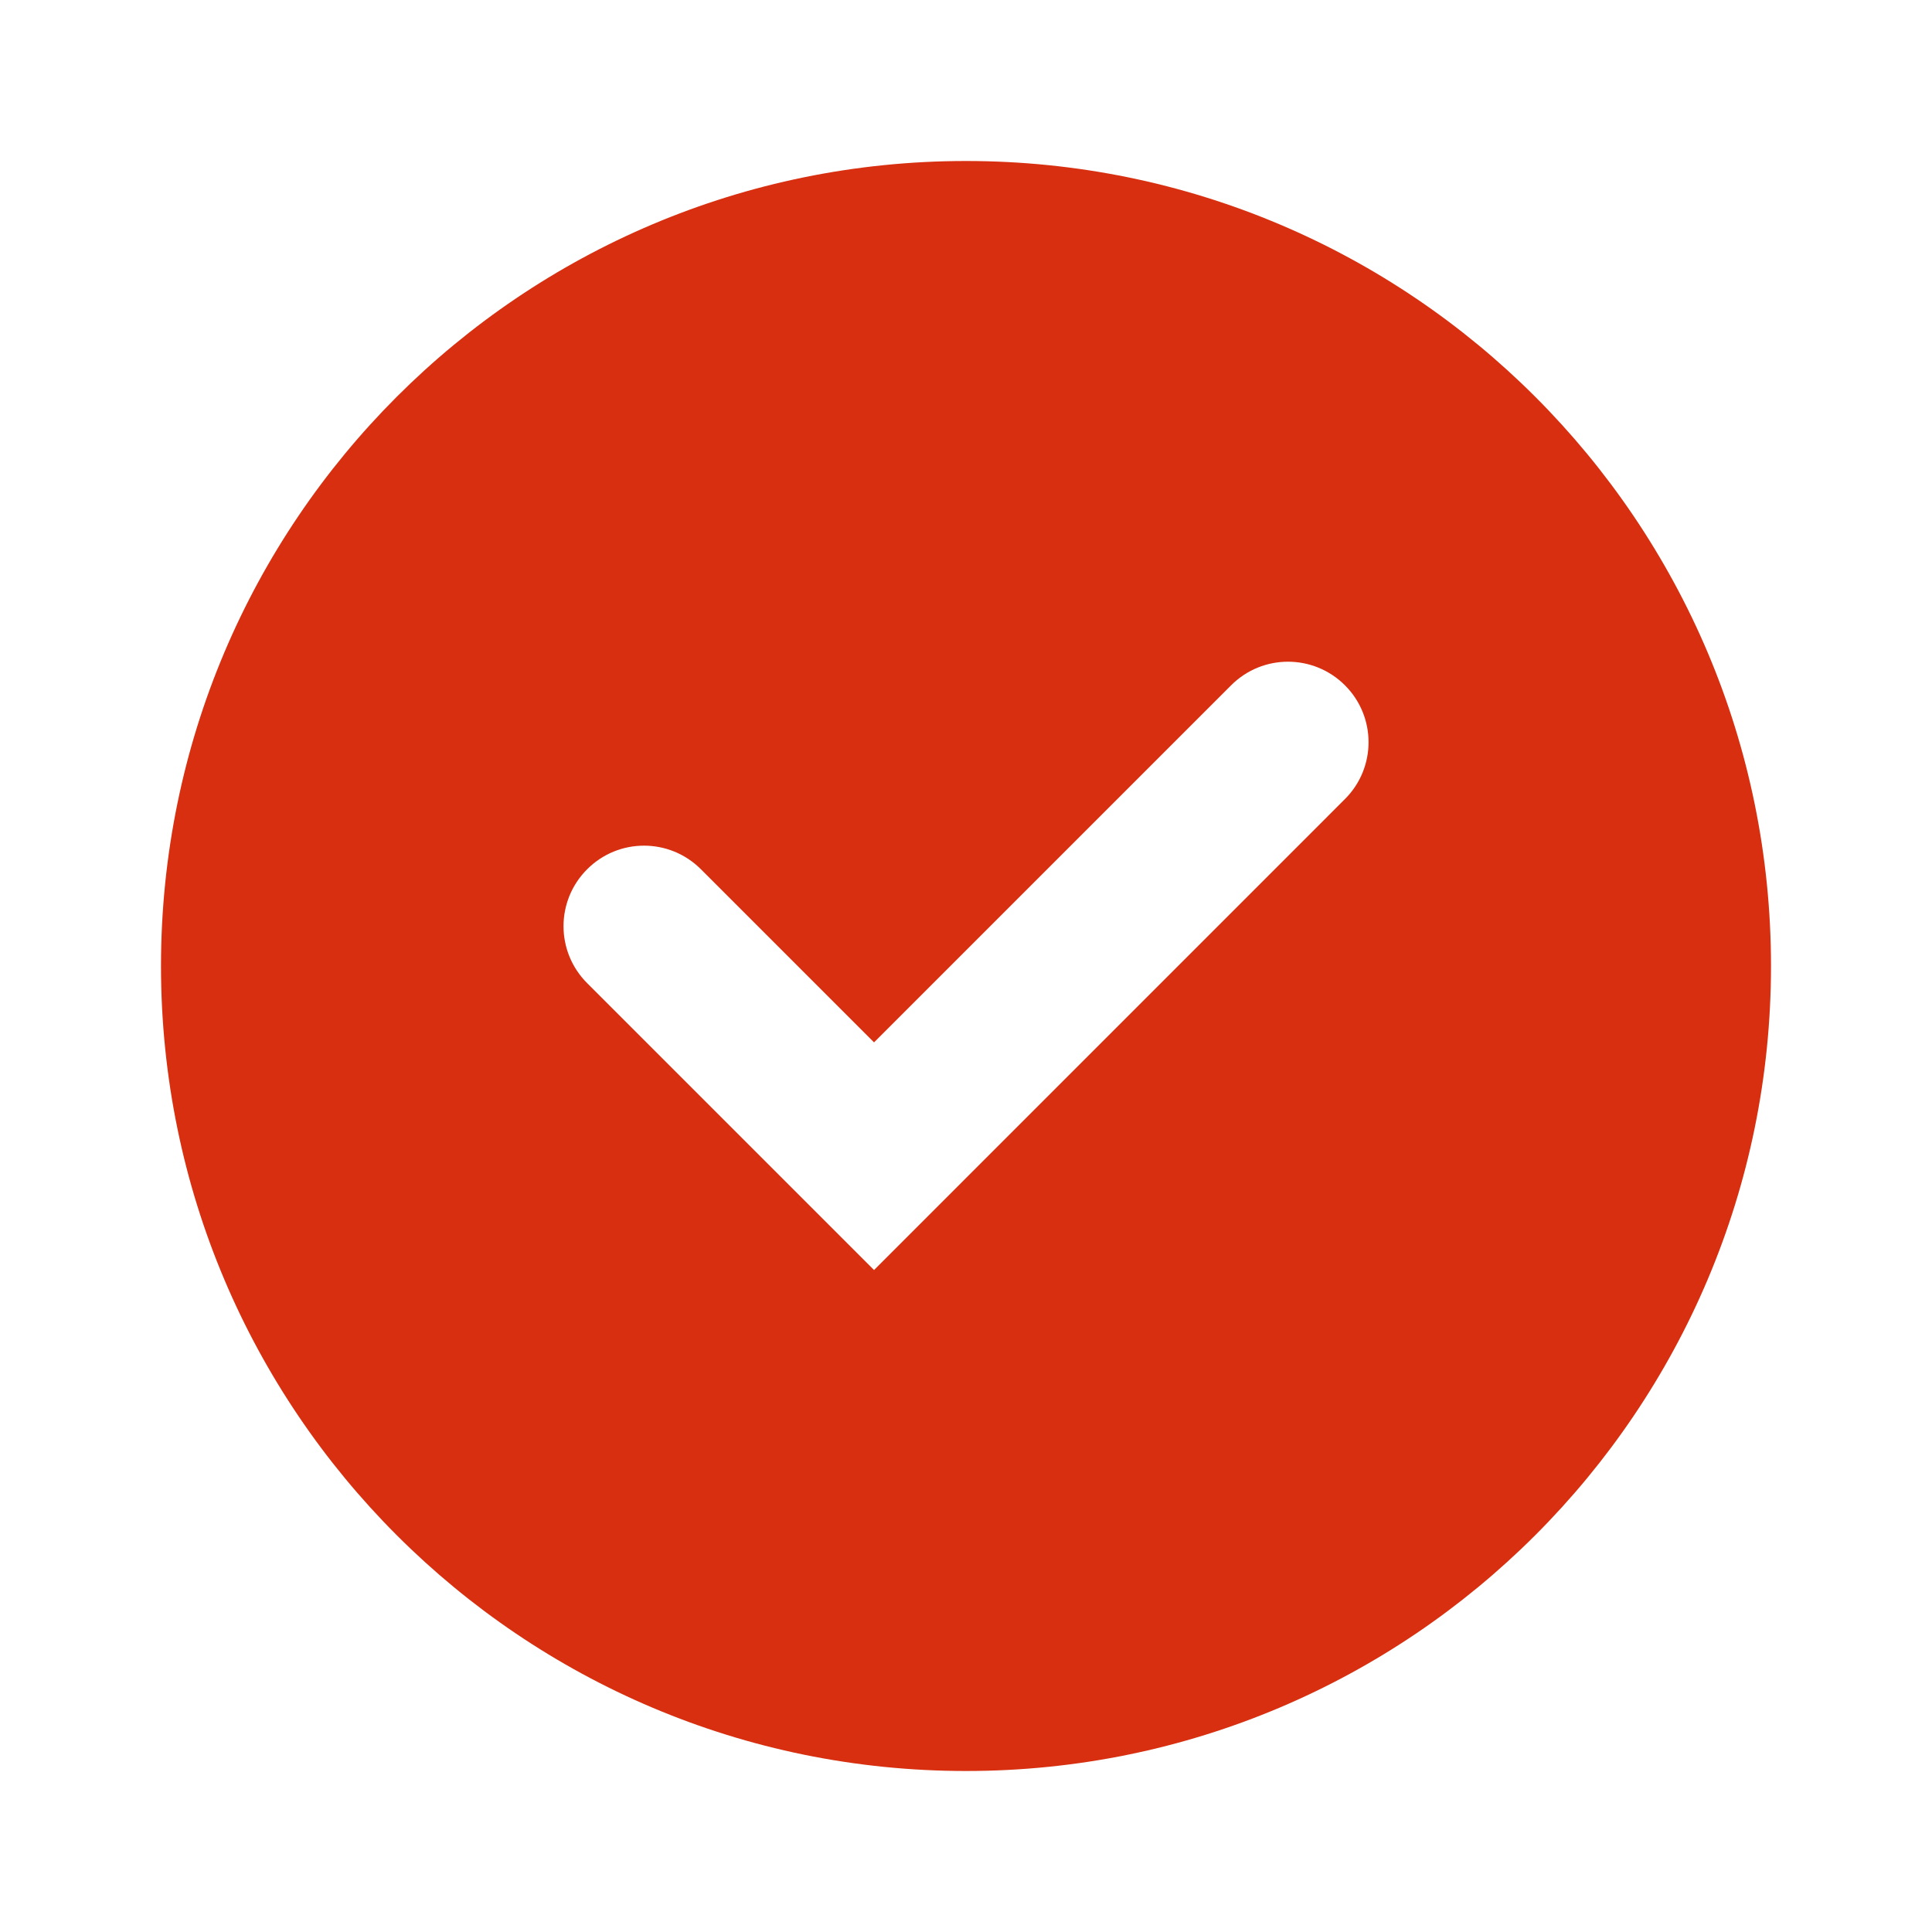 <?xml version="1.0" encoding="UTF-8"?> <svg xmlns="http://www.w3.org/2000/svg" width="30" height="30" viewBox="0 0 30 30" fill="none"><path fill-rule="evenodd" clip-rule="evenodd" d="M15 2.5C21.904 2.5 27.5 8.096 27.5 15C27.5 21.904 21.904 27.5 15 27.5C8.096 27.5 2.5 21.904 2.5 15C2.5 8.096 8.096 2.5 15 2.5ZM13.572 19.721L20.884 12.408C21.373 11.921 21.373 11.129 20.884 10.641C20.395 10.153 19.605 10.153 19.117 10.641L13.572 16.186L10.884 13.498C10.395 13.009 9.605 13.009 9.117 13.498C8.628 13.987 8.628 14.777 9.117 15.266L13.572 19.721Z" fill="#D72F0F"></path></svg> 